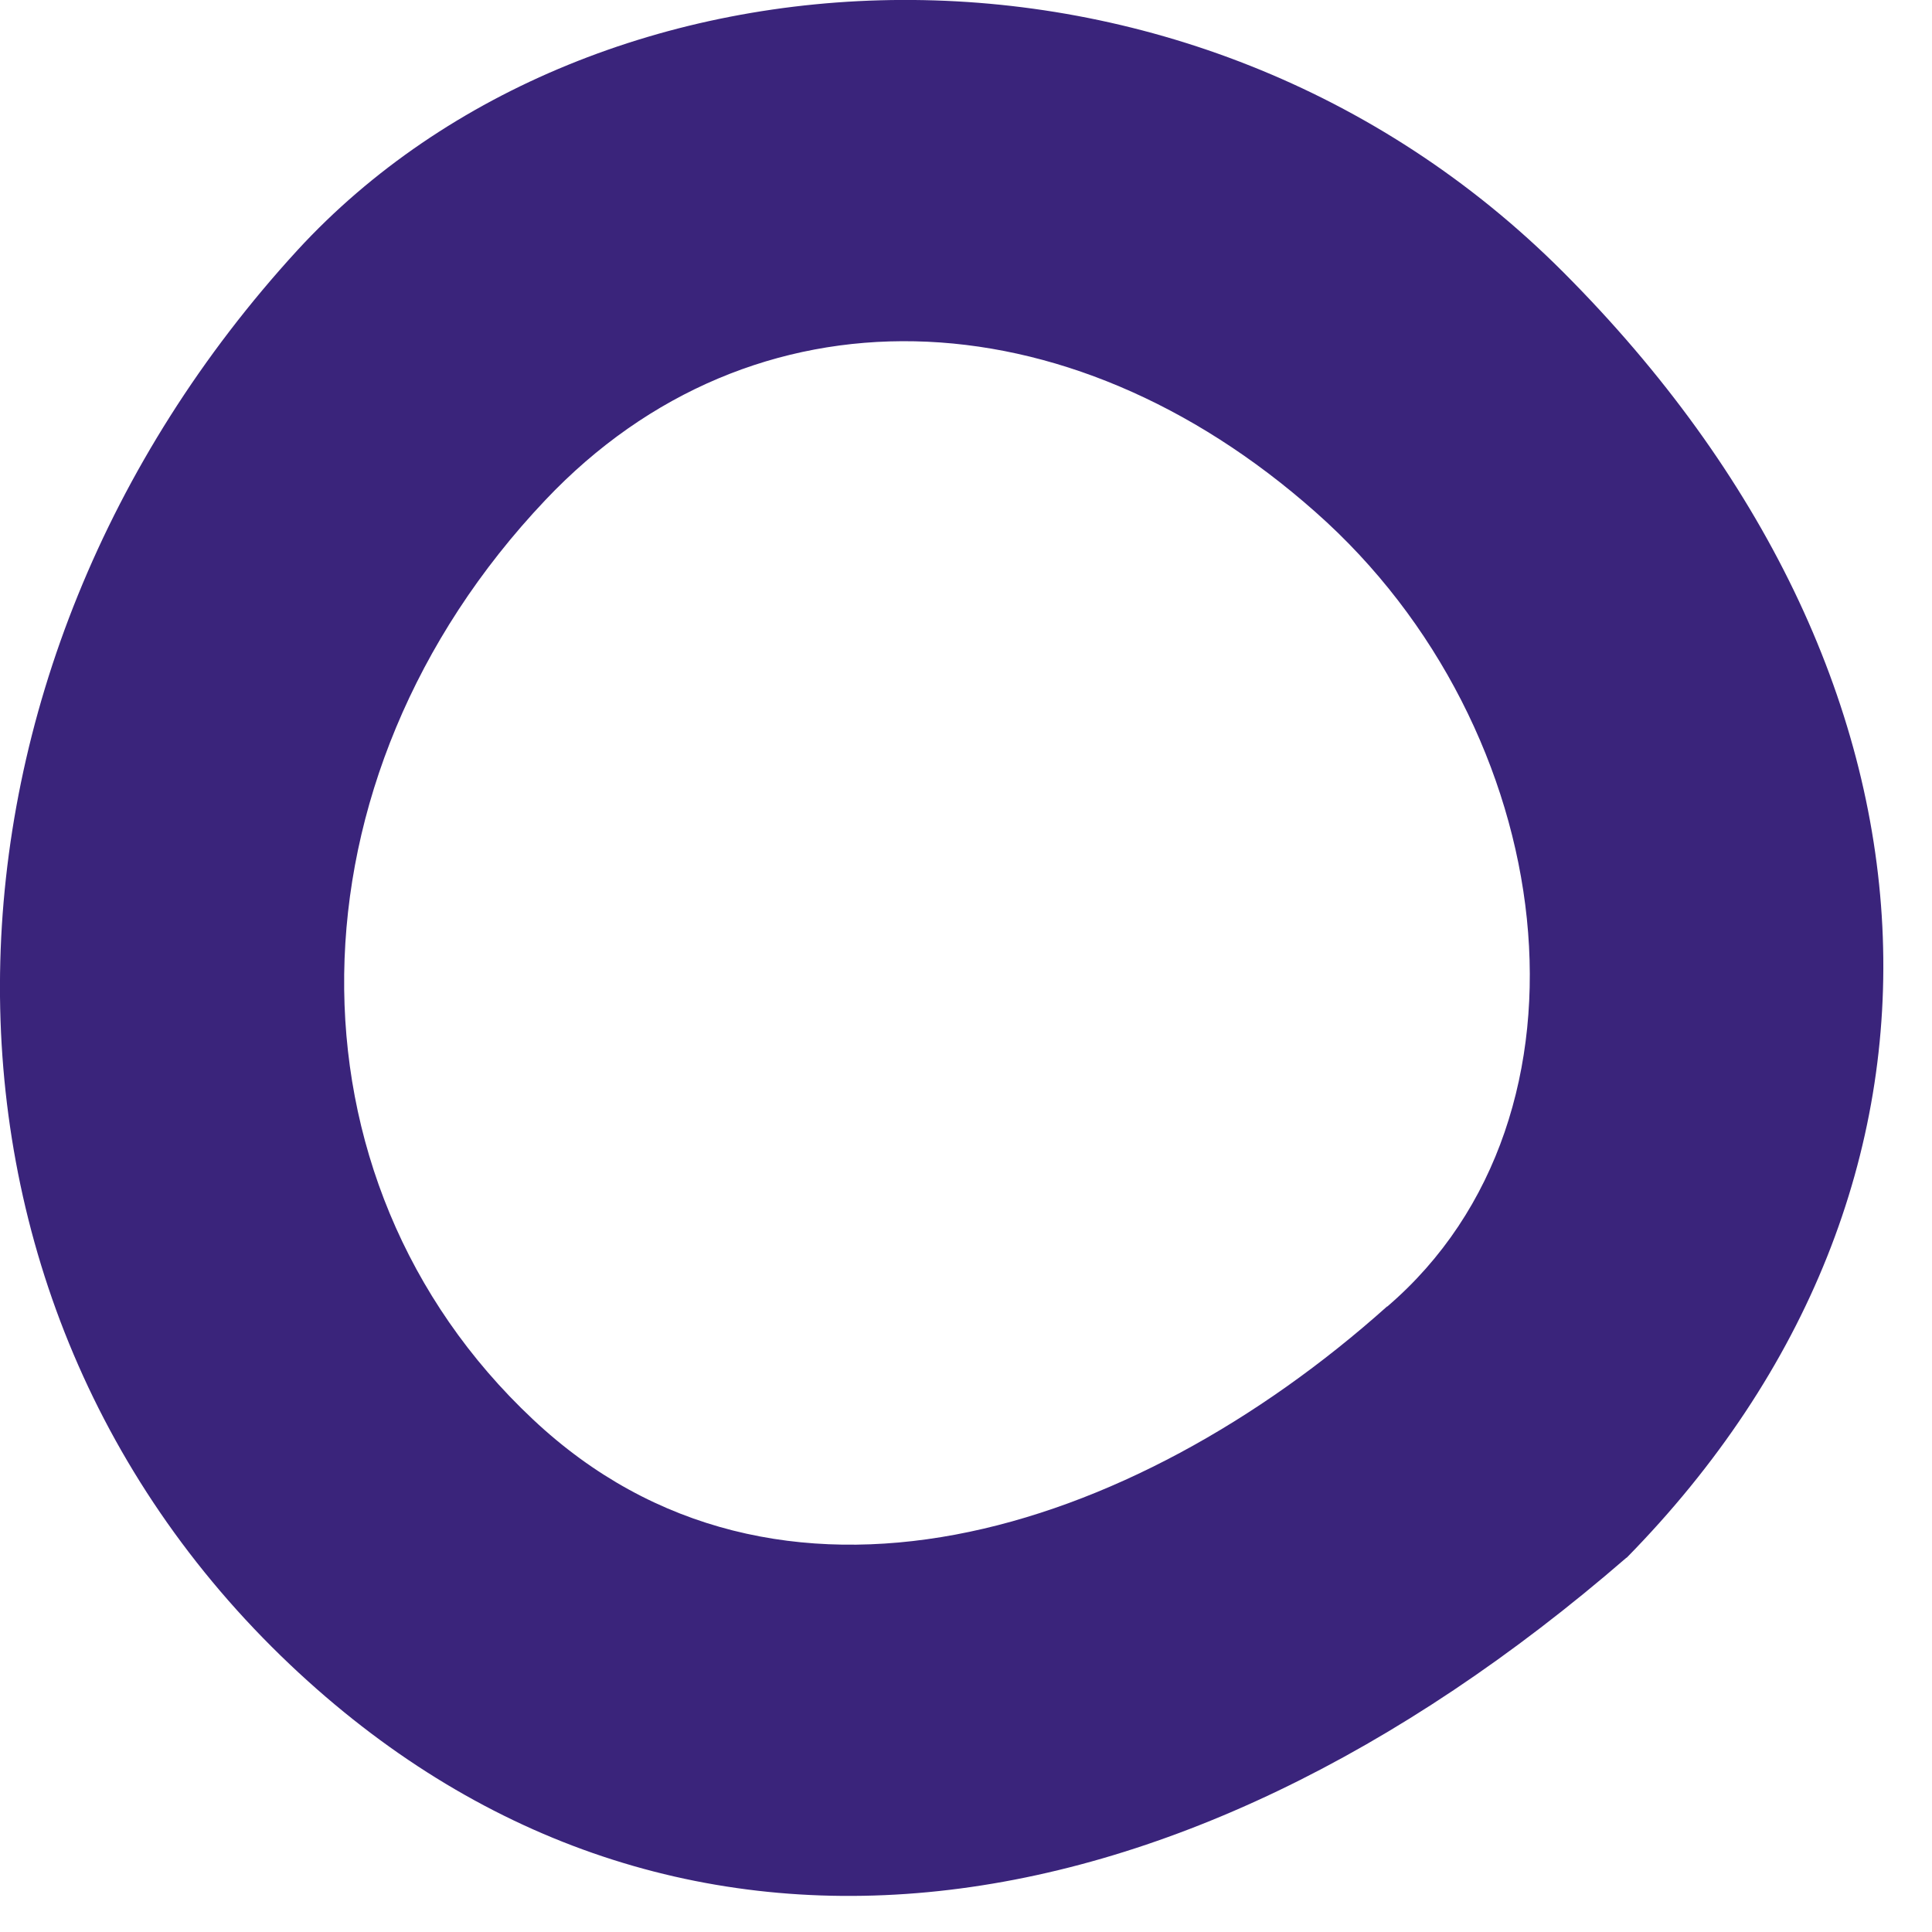 <svg xmlns="http://www.w3.org/2000/svg" width="29" height="29" fill="none"><path fill="#3A247B" d="M24.414 23.381c-6.837 5.925-14.44 6.929-20.06 1.606-5.98-5.666-5.666-14.933.113-21.234C8.921-1.086 17.865-1.53 23.47 4.09c6.017 6.034 6.427 13.712.945 19.294v-.004Zm-3.592-3.768c3.353-2.872 2.596-8.685-1.075-11.926-3.73-3.307-8.451-3.47-11.562-.18-3.96 4.182-4.027 10.191-.188 13.796 3.654 3.441 8.982 1.744 12.825-1.694v.004Z"/></svg>